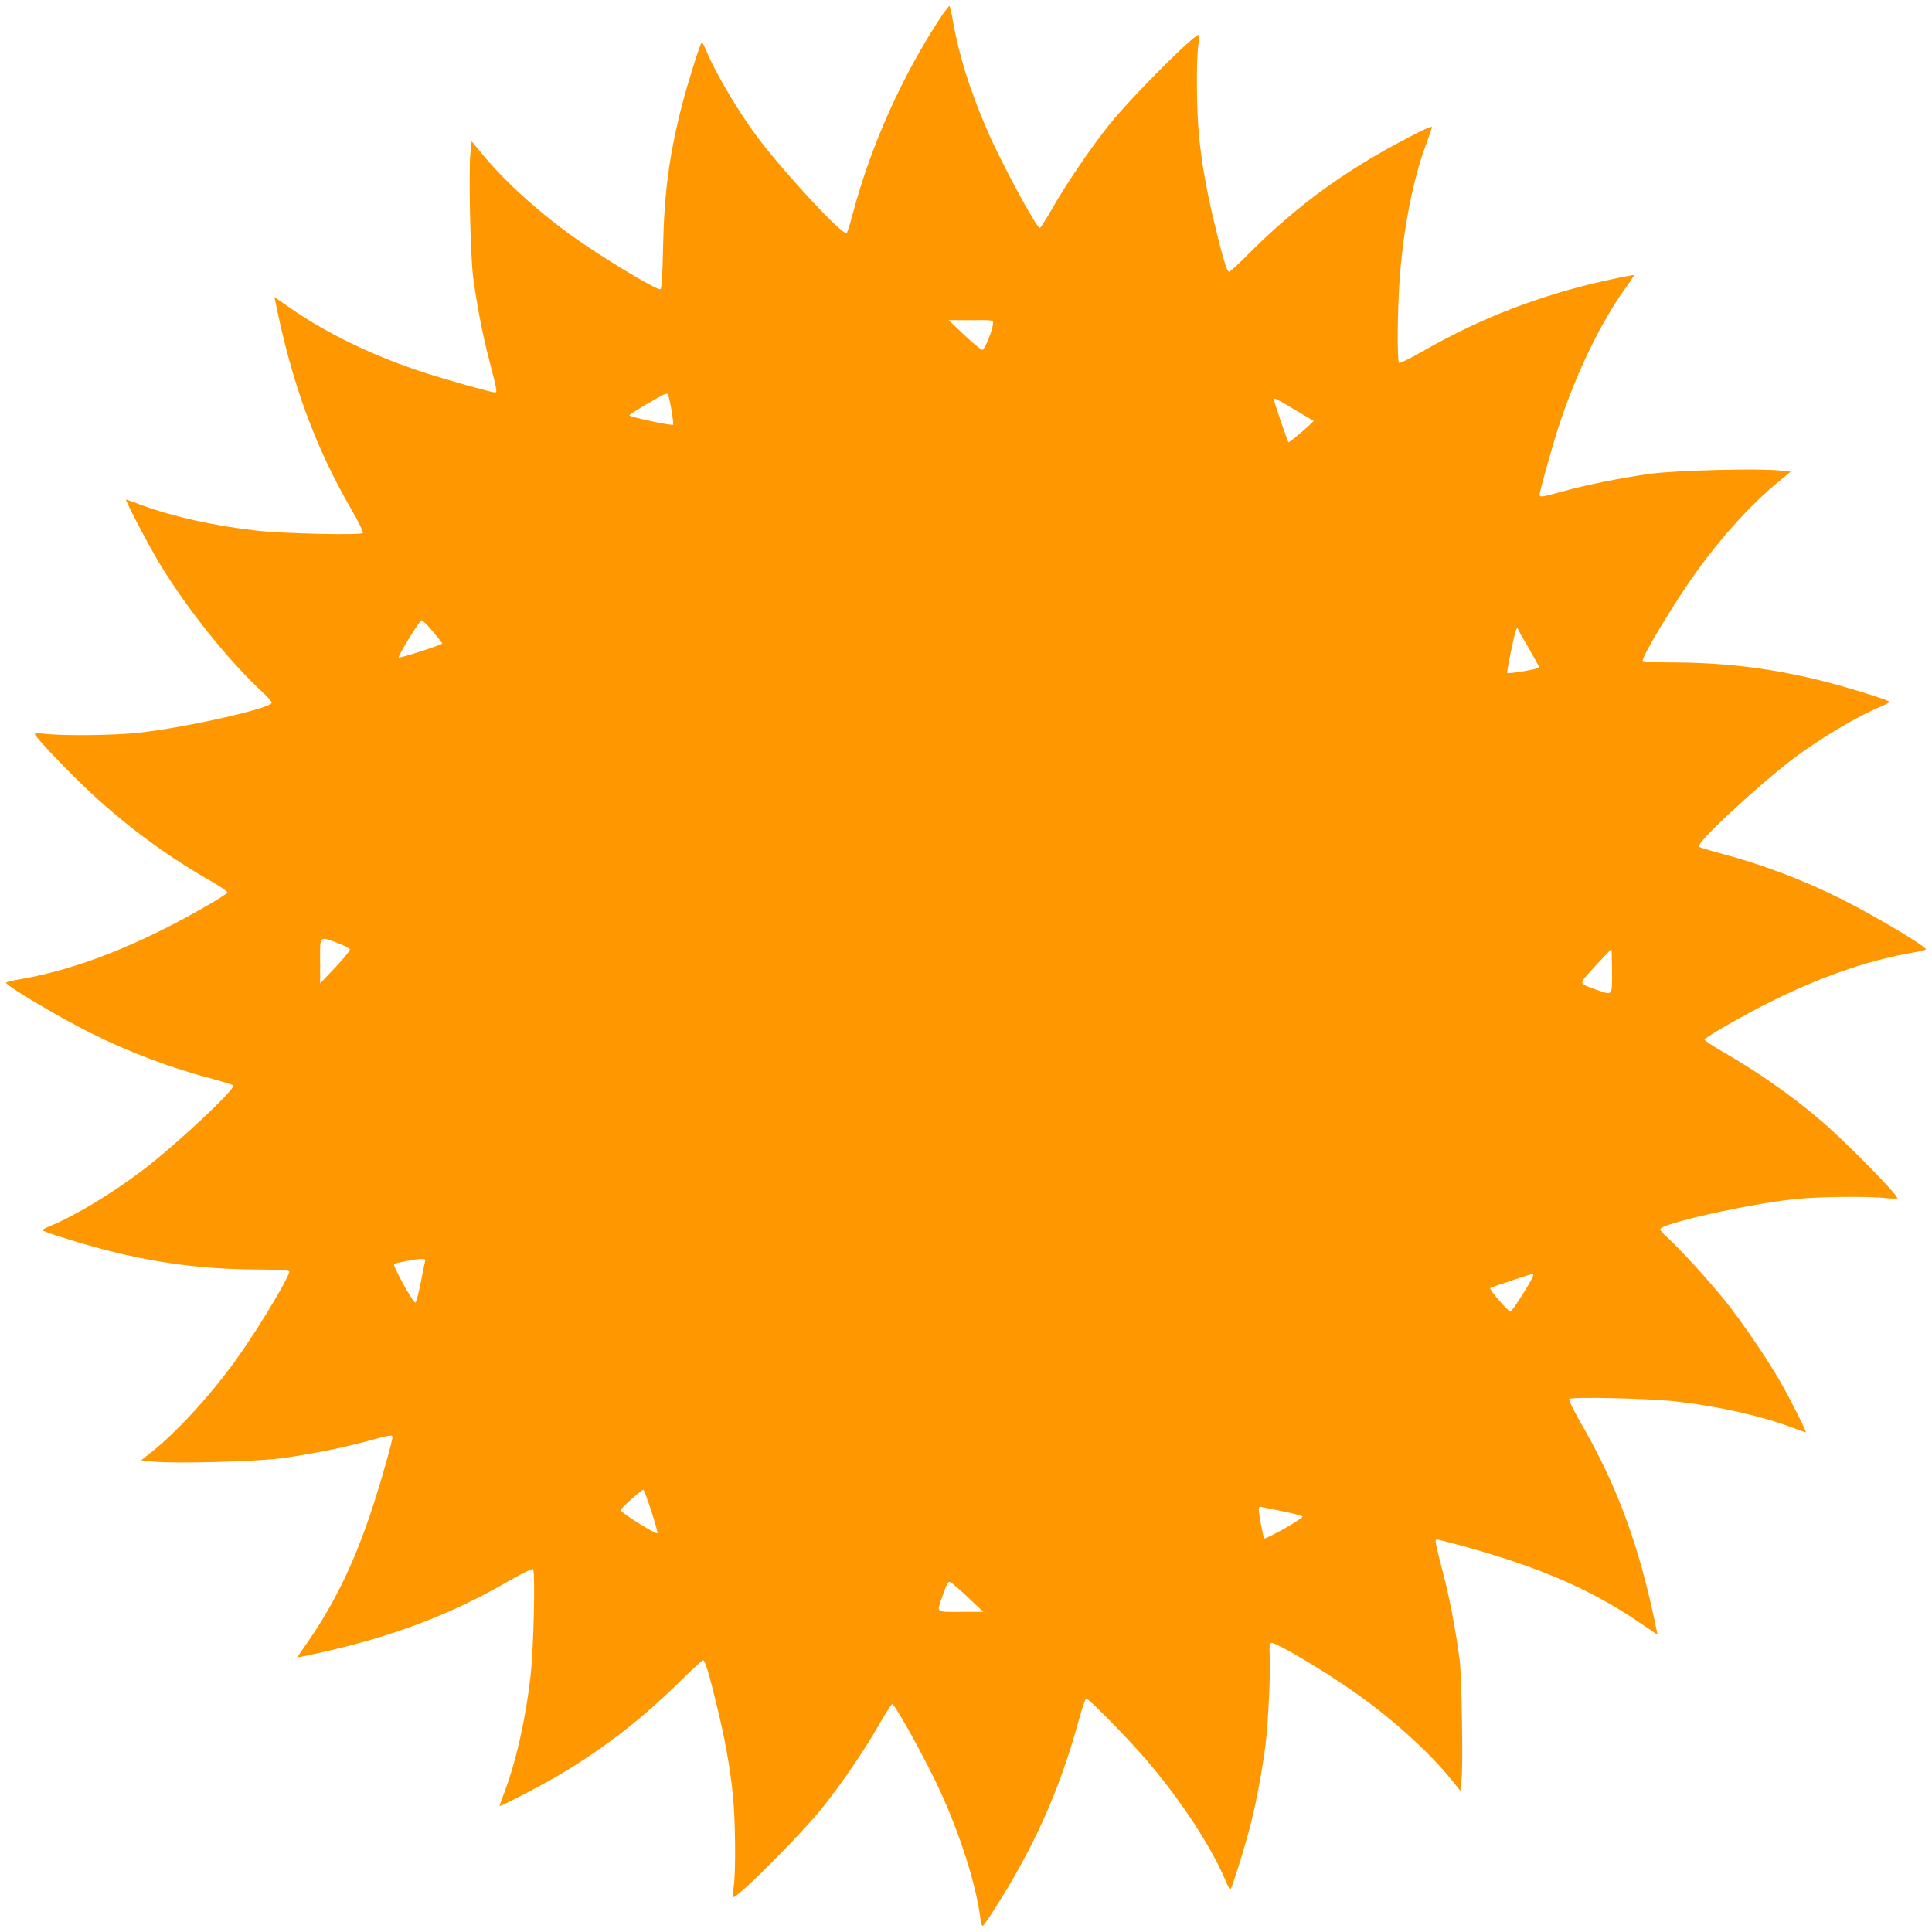 <?xml version="1.0" standalone="no"?>
<!DOCTYPE svg PUBLIC "-//W3C//DTD SVG 20010904//EN"
 "http://www.w3.org/TR/2001/REC-SVG-20010904/DTD/svg10.dtd">
<svg version="1.0" xmlns="http://www.w3.org/2000/svg"
 width="1280pt" height="1280pt" viewBox="0 0 1280 1280"
 preserveAspectRatio="xMidYMid meet">
<g transform="translate(0,1280) scale(0.1,-0.1)"
fill="#ff9800" stroke="none">
<path d="M6244 12703 c-263 -396 -472 -859 -594 -1318 -17 -66 -36 -124 -40
-129 -22 -23 -400 383 -587 629 -126 167 -285 434 -343 578 -13 31 -27 57 -30
57 -9 0 -92 -265 -130 -410 -86 -334 -120 -587 -127 -948 -4 -199 -9 -275 -18
-278 -23 -9 -400 219 -591 357 -231 167 -443 361 -589 538 l-70 85 -8 -75
c-13 -115 -1 -675 17 -819 24 -184 62 -383 108 -559 52 -201 54 -211 36 -211
-21 0 -314 82 -448 125 -346 112 -652 258 -901 430 l-111 77 7 -33 c110 -544
264 -962 504 -1376 46 -80 79 -148 75 -154 -10 -16 -515 -5 -699 15 -281 31
-564 94 -768 170 -52 20 -98 36 -102 36 -9 0 150 -304 220 -420 187 -309 465
-655 698 -869 26 -24 47 -50 47 -57 0 -36 -570 -165 -885 -199 -153 -17 -496
-21 -612 -7 -40 4 -73 4 -73 0 0 -15 155 -181 311 -333 252 -245 546 -466 852
-640 65 -37 116 -72 114 -78 -2 -6 -57 -42 -123 -80 -450 -262 -866 -427
-1241 -493 -57 -9 -103 -21 -103 -24 0 -21 350 -229 563 -335 256 -128 530
-231 812 -305 66 -18 124 -36 130 -41 20 -20 -375 -391 -595 -558 -201 -154
-451 -305 -612 -371 -32 -13 -58 -27 -58 -30 0 -4 66 -28 148 -53 454 -144
836 -206 1281 -208 154 -1 203 -4 207 -13 8 -22 -182 -342 -324 -545 -167
-240 -408 -508 -582 -646 l-75 -60 75 -8 c138 -15 687 -1 856 22 190 26 411
70 578 116 140 38 156 41 156 23 0 -22 -61 -243 -112 -403 -120 -381 -253
-666 -435 -933 l-85 -124 34 7 c546 111 960 263 1375 504 80 46 148 79 154 75
16 -10 5 -515 -15 -699 -31 -281 -94 -564 -170 -768 -20 -52 -36 -98 -36 -102
0 -9 304 150 420 220 290 176 530 363 781 611 75 74 141 134 147 134 13 0 38
-81 91 -300 53 -216 87 -403 106 -587 17 -161 21 -507 6 -613 -4 -36 -7 -67
-5 -69 17 -20 452 415 598 599 127 160 274 375 375 553 41 70 77 127 82 127
19 0 231 -385 320 -581 134 -294 236 -618 264 -836 4 -29 10 -53 15 -53 4 0
35 42 67 93 269 417 441 800 567 1259 23 83 46 153 52 155 13 4 278 -265 400
-408 227 -265 428 -572 525 -801 13 -32 27 -58 30 -58 8 0 104 306 138 445 38
153 75 355 96 520 18 146 34 495 27 597 -3 53 -1 69 10 73 24 9 335 -174 547
-323 240 -167 486 -387 637 -571 l69 -85 8 75 c11 96 1 679 -12 789 -24 185
-65 403 -108 570 -58 225 -59 230 -41 230 8 0 86 -20 174 -44 505 -140 843
-286 1162 -503 l124 -84 -7 33 c-113 554 -258 951 -507 1380 -44 77 -76 143
-72 149 10 16 515 5 699 -15 281 -31 564 -94 768 -170 52 -20 98 -36 101 -36
8 0 -99 213 -169 336 -89 155 -254 397 -368 539 -104 130 -305 349 -384 420
-24 20 -43 43 -43 51 0 36 570 165 885 199 153 17 496 21 613 7 39 -4 72 -4
72 0 0 26 -343 375 -505 513 -190 163 -418 323 -648 455 -70 40 -126 78 -124
83 2 6 57 42 123 80 450 262 866 427 1242 493 56 9 102 21 102 24 0 21 -350
229 -563 335 -256 128 -530 231 -812 305 -66 18 -124 36 -129 40 -23 22 383
400 629 587 170 128 430 283 578 343 31 13 57 27 57 30 0 4 -66 28 -147 53
-454 144 -837 206 -1281 208 -119 0 -204 5 -208 10 -12 20 205 381 349 582
172 240 364 451 546 602 l85 70 -75 8 c-136 15 -687 1 -855 -22 -190 -26 -411
-70 -578 -116 -142 -39 -156 -41 -156 -22 0 20 83 317 125 446 111 344 277
689 443 921 34 46 60 86 58 87 -4 4 -169 -30 -292 -60 -400 -100 -751 -240
-1102 -441 -84 -48 -157 -84 -162 -81 -15 9 -12 367 5 582 26 322 87 632 170
858 20 55 39 109 42 119 5 15 -32 0 -158 -66 -418 -217 -742 -454 -1059 -772
-63 -64 -120 -116 -127 -116 -14 0 -38 77 -92 300 -53 216 -87 403 -106 587
-17 161 -21 507 -6 613 4 36 7 67 5 69 -17 20 -452 -415 -598 -599 -124 -156
-285 -393 -381 -562 -37 -65 -71 -118 -76 -118 -23 0 -263 446 -353 657 -112
261 -183 488 -222 711 -9 56 -21 102 -24 102 -4 0 -24 -26 -46 -57z m335
-2045 c0 -38 -54 -173 -70 -176 -8 -1 -61 43 -119 97 l-105 100 148 0 c146 1
147 1 146 -21z m-2131 -571 c9 -53 14 -98 12 -101 -9 -8 -290 52 -290 62 0 7
60 44 210 129 19 11 39 17 43 13 5 -4 16 -51 25 -103z m4131 -2 l125 -74 -37
-35 c-49 -46 -123 -106 -130 -106 -5 0 -97 269 -97 284 0 13 20 3 139 -69z
m-5711 -1469 c34 -41 62 -76 62 -79 0 -9 -281 -99 -288 -93 -8 9 138 246 151
246 7 0 41 -33 75 -74z m7218 -38 c13 -20 44 -73 68 -118 l45 -81 -23 -9 c-30
-11 -184 -35 -190 -29 -6 6 50 274 60 291 6 9 9 9 12 -2 3 -8 16 -32 28 -52z
m-7846 -2027 c41 -15 76 -34 78 -42 1 -8 -43 -61 -97 -119 l-100 -105 0 148
c-1 172 -8 165 119 118z m8440 -186 c0 -169 7 -161 -112 -119 -90 32 -95 37
-76 66 17 25 177 198 184 198 2 0 4 -65 4 -145z m-7864 -1922 c-2 -10 -10 -45
-16 -78 -23 -121 -42 -195 -48 -195 -17 0 -153 248 -141 256 14 8 140 32 177
33 27 1 32 -2 28 -16z m7340 -99 c-16 -43 -139 -234 -149 -234 -15 0 -142 148
-134 156 6 6 267 93 281 94 4 0 5 -7 2 -16z m-5841 -1555 c25 -78 44 -144 41
-147 -10 -10 -247 139 -244 153 3 14 137 134 150 135 4 0 28 -63 53 -141z
m4120 11 c121 -23 195 -42 195 -48 0 -15 -248 -154 -254 -144 -8 13 -36 160
-36 187 0 20 4 25 18 21 9 -2 44 -10 77 -16z m-2025 -580 l105 -99 -147 0
c-169 -1 -163 -6 -129 90 33 94 40 109 53 109 7 0 60 -45 118 -100z"/>
</g>
</svg>
